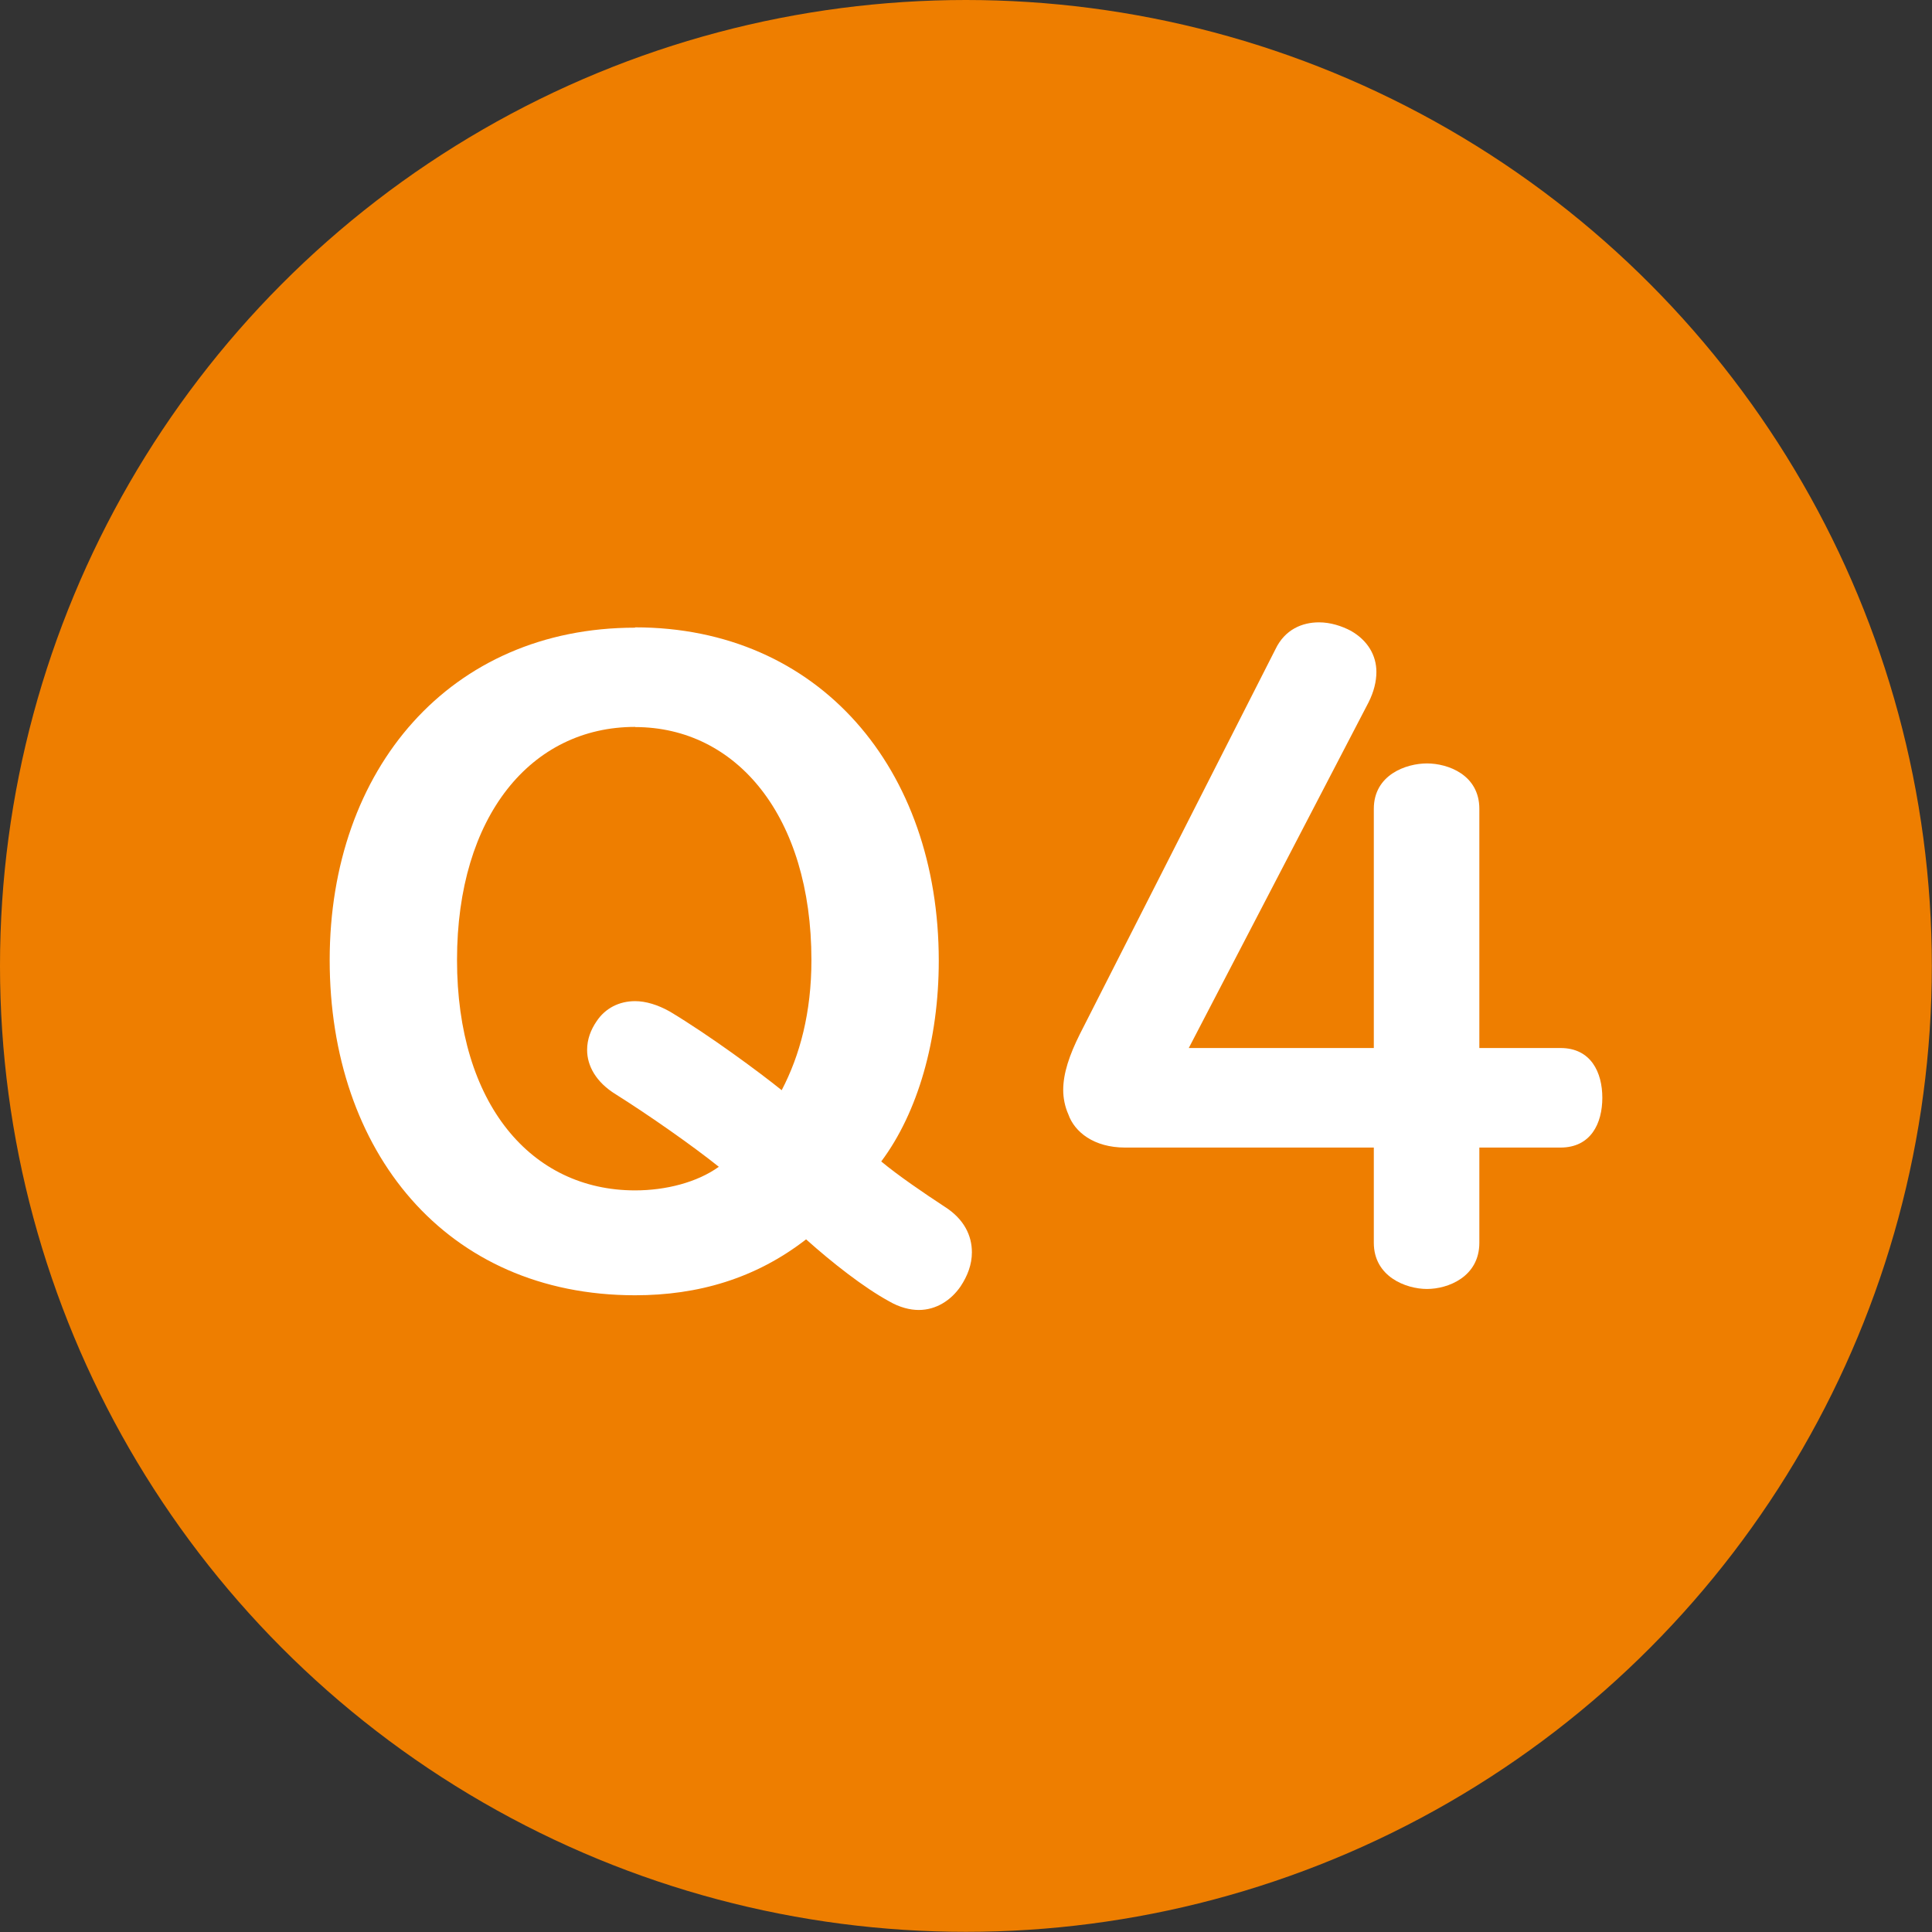 <?xml version="1.0" encoding="UTF-8"?><svg id="_レイヤー_2" xmlns="http://www.w3.org/2000/svg" viewBox="0 0 119.55 119.55"><rect x="0" y="0" width="119.55" height="119.55" fill="#333333" stroke="none"/><defs><style>.cls-1{fill:#fff;}.cls-2{fill:#ee7e00;}</style></defs><g id="_レイヤー_1-2"><circle class="cls-2" cx="59.77" cy="59.77" r="59.77"/><path class="cls-1" d="m39.3,38.82c11.39,0,18.79,8.75,18.79,20.63,0,4.91-1.3,9.4-3.56,12.42,1.03.86,2.7,2,3.94,2.81,1.19.76,1.67,1.78,1.67,2.81,0,.76-.27,1.46-.7,2.11-.59.86-1.51,1.46-2.59,1.46-.54,0-1.19-.16-1.84-.54-1.57-.86-3.51-2.38-5.13-3.83-3.13,2.43-6.7,3.46-10.58,3.46-11.72,0-18.9-8.91-18.9-20.74s7.45-20.57,18.9-20.57Zm0,6.16c-6.43,0-11.02,5.51-11.02,14.42s4.59,14.26,11.02,14.26c1.89,0,3.83-.49,5.18-1.46-1.62-1.3-4.32-3.19-6.37-4.48-1.24-.76-1.78-1.78-1.78-2.75,0-.65.22-1.24.59-1.78.54-.81,1.4-1.24,2.38-1.24.65,0,1.4.22,2.16.65,2.43,1.46,5.51,3.73,6.91,4.86,1.13-2.16,1.84-4.81,1.84-8.05,0-8.91-4.64-14.42-10.91-14.42Z"/><path class="cls-1" d="m83.6,39.04c1.03.59,1.57,1.51,1.57,2.54,0,.59-.16,1.24-.49,1.89l-11.12,21.38h11.45v-14.8c0-2.11,2-2.81,3.29-2.81s3.24.7,3.24,2.81v14.8h5.02c1.89,0,2.59,1.51,2.59,3.08s-.7,3.08-2.59,3.08h-5.02v5.89c0,2.11-1.94,2.86-3.24,2.86s-3.29-.76-3.29-2.86v-5.89h-15.39c-1.94,0-3.13-.97-3.51-2.05-.22-.49-.32-1.03-.32-1.51,0-1.03.38-2.16,1.03-3.46l12.1-23.81c.59-1.24,1.67-1.67,2.7-1.67.7,0,1.4.22,2,.54Z"/></g></svg>